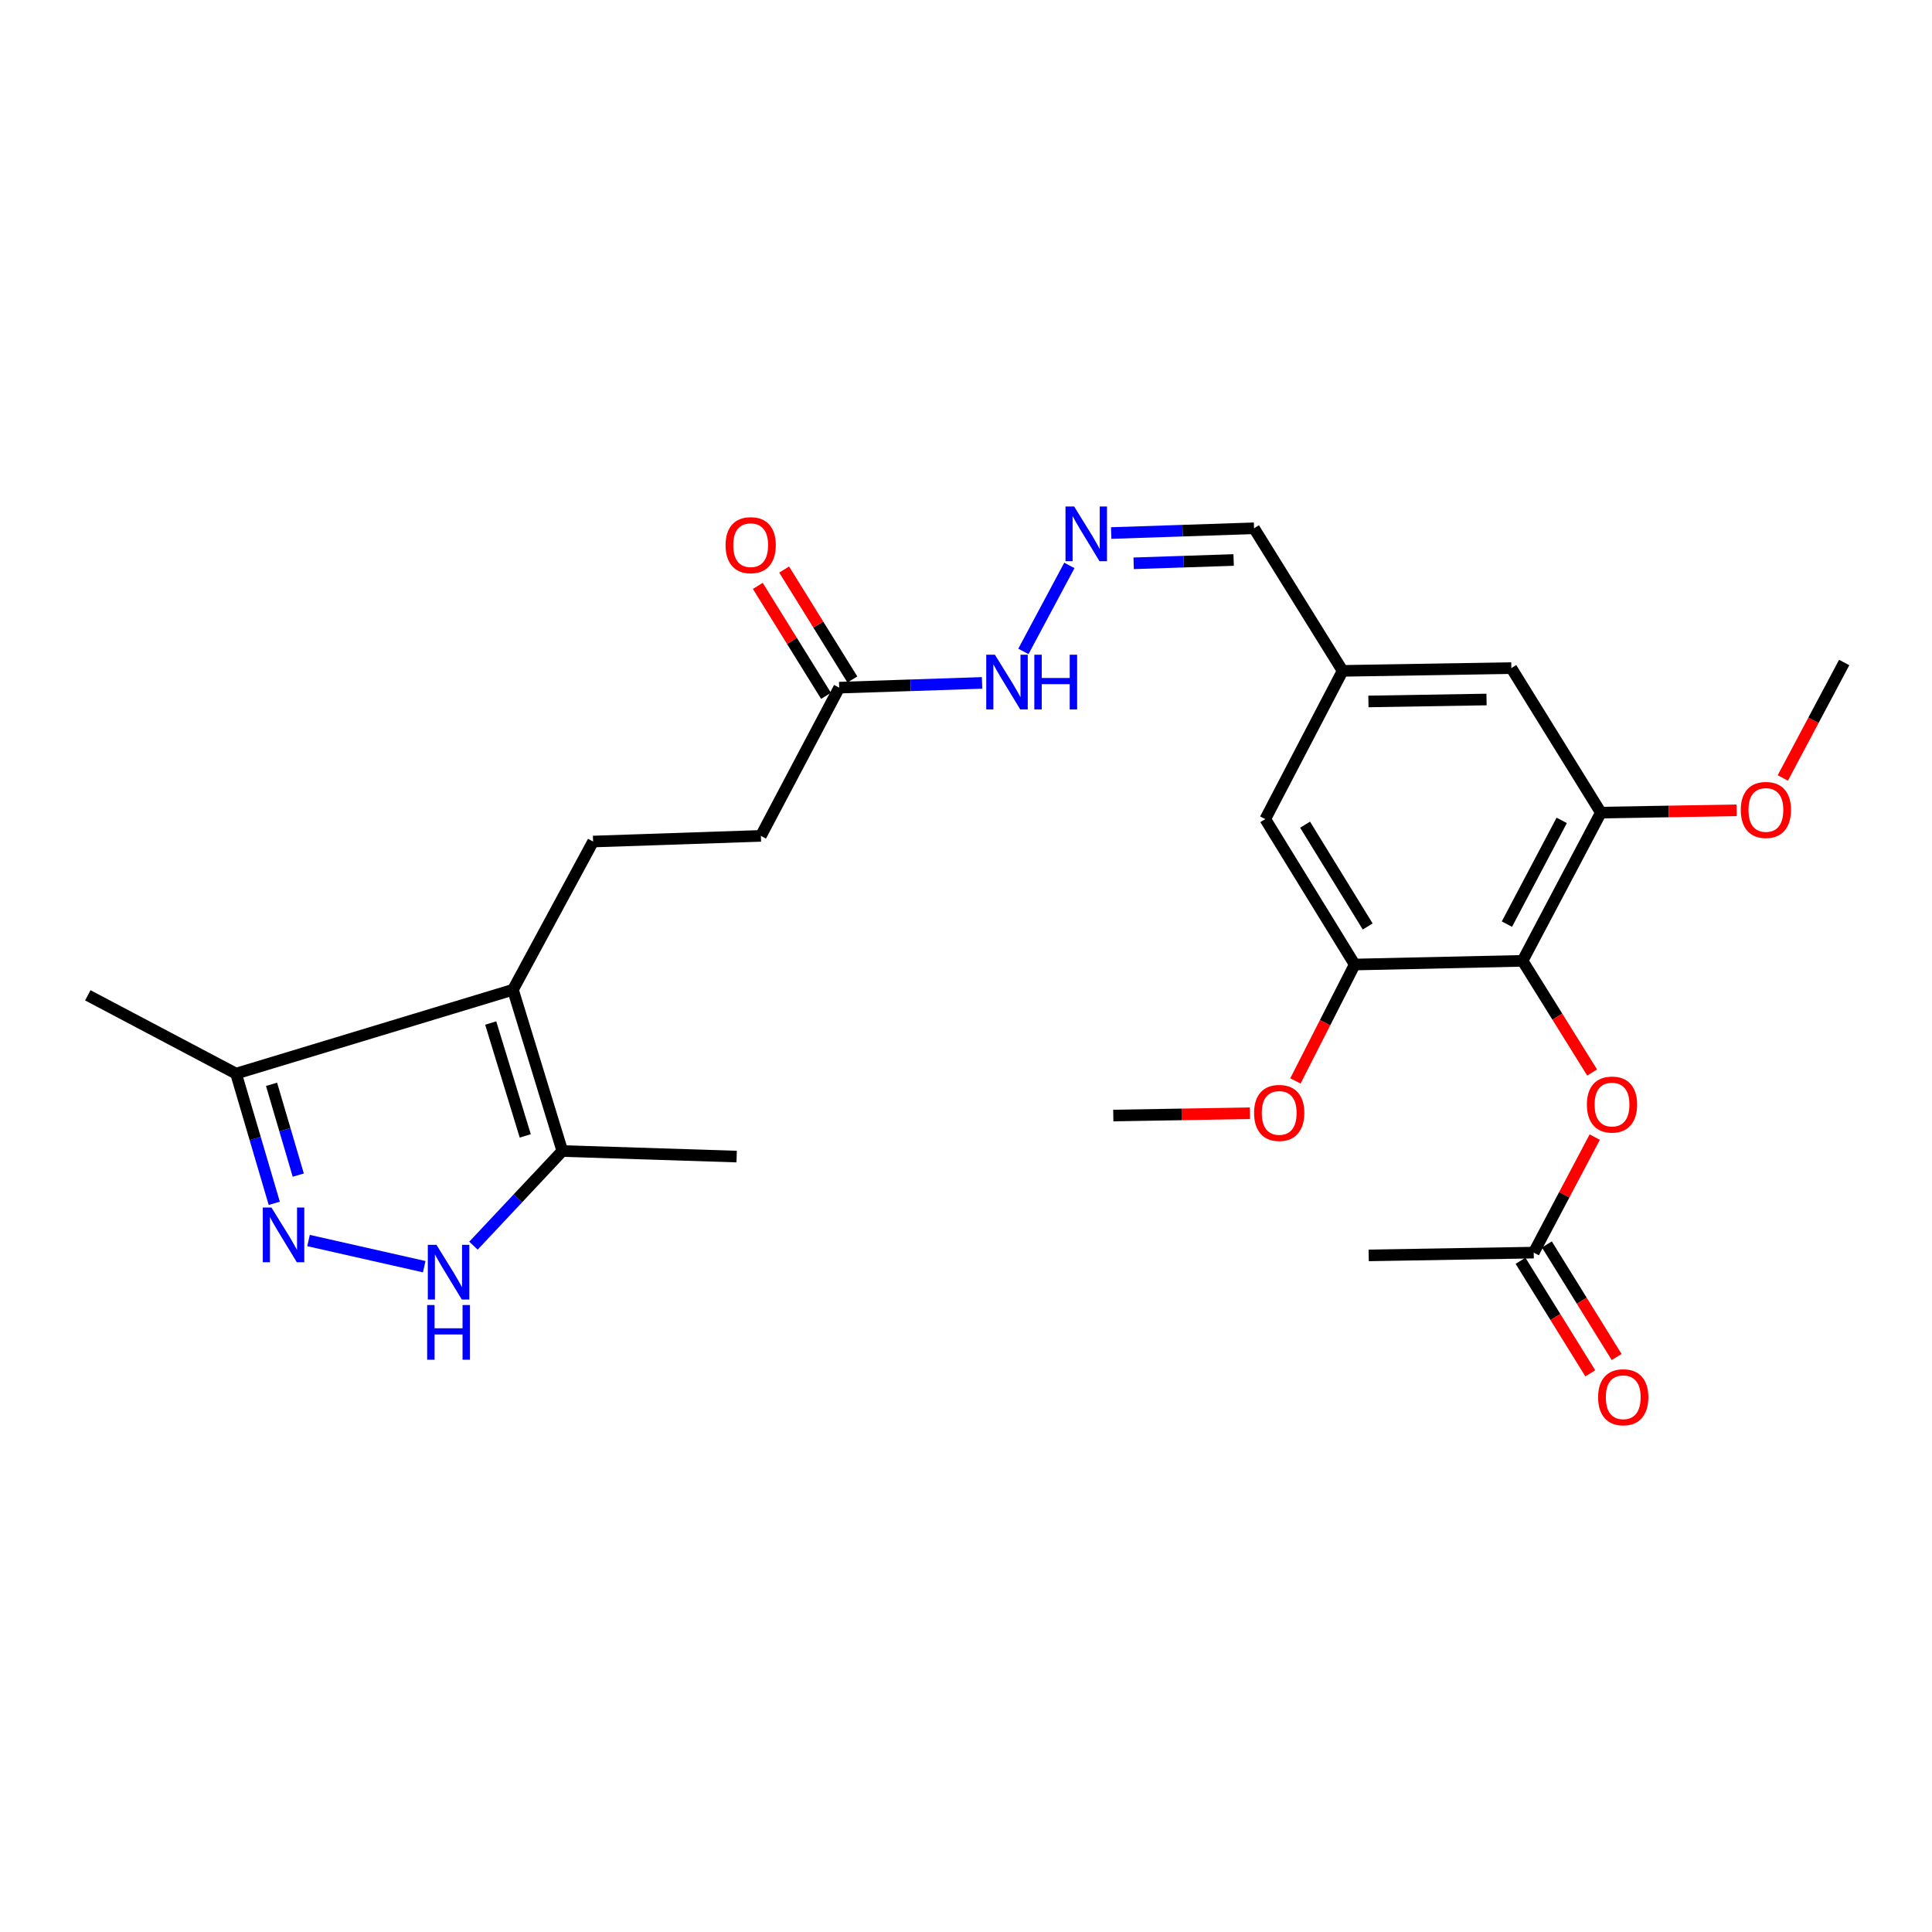 <?xml version='1.0' encoding='iso-8859-1'?>
<svg version='1.1' baseProfile='full'
              xmlns='http://www.w3.org/2000/svg'
                      xmlns:rdkit='http://www.rdkit.org/xml'
                      xmlns:xlink='http://www.w3.org/1999/xlink'
                  xml:space='preserve'
width='1000px' height='1000px' viewBox='0 0 1000 1000'>
<!-- END OF HEADER -->
<rect style='opacity:1.0;fill:#FFFFFF;stroke:none' width='1000' height='1000' x='0' y='0'> </rect>
<path class='bond-3' d='M 265.501,512.294 L 291.053,595.762' style='fill:none;fill-rule:evenodd;stroke:#000000;stroke-width:6px;stroke-linecap:butt;stroke-linejoin:miter;stroke-opacity:1' />
<path class='bond-3' d='M 253.989,529.512 L 271.875,587.939' style='fill:none;fill-rule:evenodd;stroke:#000000;stroke-width:6px;stroke-linecap:butt;stroke-linejoin:miter;stroke-opacity:1' />
<path class='bond-4' d='M 265.501,512.294 L 122.191,555.704' style='fill:none;fill-rule:evenodd;stroke:#000000;stroke-width:6px;stroke-linecap:butt;stroke-linejoin:miter;stroke-opacity:1' />
<path class='bond-8' d='M 265.501,512.294 L 306.986,435.575' style='fill:none;fill-rule:evenodd;stroke:#000000;stroke-width:6px;stroke-linecap:butt;stroke-linejoin:miter;stroke-opacity:1' />
<path class='bond-0' d='M 141.954,622.837 L 132.073,589.27' style='fill:none;fill-rule:evenodd;stroke:#0000FF;stroke-width:6px;stroke-linecap:butt;stroke-linejoin:miter;stroke-opacity:1' />
<path class='bond-0' d='M 132.073,589.27 L 122.191,555.704' style='fill:none;fill-rule:evenodd;stroke:#000000;stroke-width:6px;stroke-linecap:butt;stroke-linejoin:miter;stroke-opacity:1' />
<path class='bond-0' d='M 154.385,608.235 L 147.468,584.738' style='fill:none;fill-rule:evenodd;stroke:#0000FF;stroke-width:6px;stroke-linecap:butt;stroke-linejoin:miter;stroke-opacity:1' />
<path class='bond-0' d='M 147.468,584.738 L 140.551,561.242' style='fill:none;fill-rule:evenodd;stroke:#000000;stroke-width:6px;stroke-linecap:butt;stroke-linejoin:miter;stroke-opacity:1' />
<path class='bond-27' d='M 159.692,642.095 L 219.577,655.635' style='fill:none;fill-rule:evenodd;stroke:#0000FF;stroke-width:6px;stroke-linecap:butt;stroke-linejoin:miter;stroke-opacity:1' />
<path class='bond-1' d='M 788.082,497.333 L 828.612,420.614' style='fill:none;fill-rule:evenodd;stroke:#000000;stroke-width:6px;stroke-linecap:butt;stroke-linejoin:miter;stroke-opacity:1' />
<path class='bond-1' d='M 779.972,478.329 L 808.343,424.626' style='fill:none;fill-rule:evenodd;stroke:#000000;stroke-width:6px;stroke-linecap:butt;stroke-linejoin:miter;stroke-opacity:1' />
<path class='bond-7' d='M 788.082,497.333 L 806.084,526.231' style='fill:none;fill-rule:evenodd;stroke:#000000;stroke-width:6px;stroke-linecap:butt;stroke-linejoin:miter;stroke-opacity:1' />
<path class='bond-7' d='M 806.084,526.231 L 824.087,555.128' style='fill:none;fill-rule:evenodd;stroke:#FF0000;stroke-width:6px;stroke-linecap:butt;stroke-linejoin:miter;stroke-opacity:1' />
<path class='bond-28' d='M 788.082,497.333 L 701.19,499.241' style='fill:none;fill-rule:evenodd;stroke:#000000;stroke-width:6px;stroke-linecap:butt;stroke-linejoin:miter;stroke-opacity:1' />
<path class='bond-2' d='M 245.065,644.751 L 268.059,620.257' style='fill:none;fill-rule:evenodd;stroke:#0000FF;stroke-width:6px;stroke-linecap:butt;stroke-linejoin:miter;stroke-opacity:1' />
<path class='bond-2' d='M 268.059,620.257 L 291.053,595.762' style='fill:none;fill-rule:evenodd;stroke:#000000;stroke-width:6px;stroke-linecap:butt;stroke-linejoin:miter;stroke-opacity:1' />
<path class='bond-22' d='M 291.053,595.762 L 381.288,598.642' style='fill:none;fill-rule:evenodd;stroke:#000000;stroke-width:6px;stroke-linecap:butt;stroke-linejoin:miter;stroke-opacity:1' />
<path class='bond-23' d='M 122.191,555.704 L 45.455,515.174' style='fill:none;fill-rule:evenodd;stroke:#000000;stroke-width:6px;stroke-linecap:butt;stroke-linejoin:miter;stroke-opacity:1' />
<path class='bond-5' d='M 701.19,499.241 L 654.9,423.967' style='fill:none;fill-rule:evenodd;stroke:#000000;stroke-width:6px;stroke-linecap:butt;stroke-linejoin:miter;stroke-opacity:1' />
<path class='bond-5' d='M 707.917,479.544 L 675.514,426.851' style='fill:none;fill-rule:evenodd;stroke:#000000;stroke-width:6px;stroke-linecap:butt;stroke-linejoin:miter;stroke-opacity:1' />
<path class='bond-20' d='M 701.19,499.241 L 685.847,529.365' style='fill:none;fill-rule:evenodd;stroke:#000000;stroke-width:6px;stroke-linecap:butt;stroke-linejoin:miter;stroke-opacity:1' />
<path class='bond-20' d='M 685.847,529.365 L 670.503,559.488' style='fill:none;fill-rule:evenodd;stroke:#FF0000;stroke-width:6px;stroke-linecap:butt;stroke-linejoin:miter;stroke-opacity:1' />
<path class='bond-6' d='M 828.612,420.614 L 782.269,345.803' style='fill:none;fill-rule:evenodd;stroke:#000000;stroke-width:6px;stroke-linecap:butt;stroke-linejoin:miter;stroke-opacity:1' />
<path class='bond-21' d='M 828.612,420.614 L 863.75,420.009' style='fill:none;fill-rule:evenodd;stroke:#000000;stroke-width:6px;stroke-linecap:butt;stroke-linejoin:miter;stroke-opacity:1' />
<path class='bond-21' d='M 863.75,420.009 L 898.888,419.404' style='fill:none;fill-rule:evenodd;stroke:#FF0000;stroke-width:6px;stroke-linecap:butt;stroke-linejoin:miter;stroke-opacity:1' />
<path class='bond-10' d='M 825.43,588.565 L 809.64,618.46' style='fill:none;fill-rule:evenodd;stroke:#FF0000;stroke-width:6px;stroke-linecap:butt;stroke-linejoin:miter;stroke-opacity:1' />
<path class='bond-10' d='M 809.64,618.46 L 793.85,648.355' style='fill:none;fill-rule:evenodd;stroke:#000000;stroke-width:6px;stroke-linecap:butt;stroke-linejoin:miter;stroke-opacity:1' />
<path class='bond-19' d='M 306.986,435.575 L 393.833,432.651' style='fill:none;fill-rule:evenodd;stroke:#000000;stroke-width:6px;stroke-linecap:butt;stroke-linejoin:miter;stroke-opacity:1' />
<path class='bond-9' d='M 553.506,292.659 L 529.706,337.171' style='fill:none;fill-rule:evenodd;stroke:#0000FF;stroke-width:6px;stroke-linecap:butt;stroke-linejoin:miter;stroke-opacity:1' />
<path class='bond-18' d='M 575.152,275.896 L 612.12,274.67' style='fill:none;fill-rule:evenodd;stroke:#0000FF;stroke-width:6px;stroke-linecap:butt;stroke-linejoin:miter;stroke-opacity:1' />
<path class='bond-18' d='M 612.12,274.67 L 649.087,273.444' style='fill:none;fill-rule:evenodd;stroke:#000000;stroke-width:6px;stroke-linecap:butt;stroke-linejoin:miter;stroke-opacity:1' />
<path class='bond-18' d='M 586.774,291.567 L 612.652,290.709' style='fill:none;fill-rule:evenodd;stroke:#0000FF;stroke-width:6px;stroke-linecap:butt;stroke-linejoin:miter;stroke-opacity:1' />
<path class='bond-18' d='M 612.652,290.709 L 638.529,289.851' style='fill:none;fill-rule:evenodd;stroke:#000000;stroke-width:6px;stroke-linecap:butt;stroke-linejoin:miter;stroke-opacity:1' />
<path class='bond-16' d='M 787.029,652.582 L 805.079,681.71' style='fill:none;fill-rule:evenodd;stroke:#000000;stroke-width:6px;stroke-linecap:butt;stroke-linejoin:miter;stroke-opacity:1' />
<path class='bond-16' d='M 805.079,681.71 L 823.128,710.838' style='fill:none;fill-rule:evenodd;stroke:#FF0000;stroke-width:6px;stroke-linecap:butt;stroke-linejoin:miter;stroke-opacity:1' />
<path class='bond-16' d='M 800.671,644.129 L 818.72,673.257' style='fill:none;fill-rule:evenodd;stroke:#000000;stroke-width:6px;stroke-linecap:butt;stroke-linejoin:miter;stroke-opacity:1' />
<path class='bond-16' d='M 818.72,673.257 L 836.769,702.385' style='fill:none;fill-rule:evenodd;stroke:#FF0000;stroke-width:6px;stroke-linecap:butt;stroke-linejoin:miter;stroke-opacity:1' />
<path class='bond-24' d='M 793.85,648.355 L 708.438,649.791' style='fill:none;fill-rule:evenodd;stroke:#000000;stroke-width:6px;stroke-linecap:butt;stroke-linejoin:miter;stroke-opacity:1' />
<path class='bond-11' d='M 434.363,355.932 L 393.833,432.651' style='fill:none;fill-rule:evenodd;stroke:#000000;stroke-width:6px;stroke-linecap:butt;stroke-linejoin:miter;stroke-opacity:1' />
<path class='bond-15' d='M 434.363,355.932 L 471.335,354.702' style='fill:none;fill-rule:evenodd;stroke:#000000;stroke-width:6px;stroke-linecap:butt;stroke-linejoin:miter;stroke-opacity:1' />
<path class='bond-15' d='M 471.335,354.702 L 508.307,353.472' style='fill:none;fill-rule:evenodd;stroke:#0000FF;stroke-width:6px;stroke-linecap:butt;stroke-linejoin:miter;stroke-opacity:1' />
<path class='bond-17' d='M 441.182,351.701 L 423.53,323.248' style='fill:none;fill-rule:evenodd;stroke:#000000;stroke-width:6px;stroke-linecap:butt;stroke-linejoin:miter;stroke-opacity:1' />
<path class='bond-17' d='M 423.53,323.248 L 405.878,294.795' style='fill:none;fill-rule:evenodd;stroke:#FF0000;stroke-width:6px;stroke-linecap:butt;stroke-linejoin:miter;stroke-opacity:1' />
<path class='bond-17' d='M 427.545,360.162 L 409.893,331.708' style='fill:none;fill-rule:evenodd;stroke:#000000;stroke-width:6px;stroke-linecap:butt;stroke-linejoin:miter;stroke-opacity:1' />
<path class='bond-17' d='M 409.893,331.708 L 392.241,303.255' style='fill:none;fill-rule:evenodd;stroke:#FF0000;stroke-width:6px;stroke-linecap:butt;stroke-linejoin:miter;stroke-opacity:1' />
<path class='bond-12' d='M 654.9,423.967 L 694.931,347.239' style='fill:none;fill-rule:evenodd;stroke:#000000;stroke-width:6px;stroke-linecap:butt;stroke-linejoin:miter;stroke-opacity:1' />
<path class='bond-13' d='M 782.269,345.803 L 694.931,347.239' style='fill:none;fill-rule:evenodd;stroke:#000000;stroke-width:6px;stroke-linecap:butt;stroke-linejoin:miter;stroke-opacity:1' />
<path class='bond-13' d='M 769.432,362.065 L 708.296,363.069' style='fill:none;fill-rule:evenodd;stroke:#000000;stroke-width:6px;stroke-linecap:butt;stroke-linejoin:miter;stroke-opacity:1' />
<path class='bond-14' d='M 694.931,347.239 L 649.087,273.444' style='fill:none;fill-rule:evenodd;stroke:#000000;stroke-width:6px;stroke-linecap:butt;stroke-linejoin:miter;stroke-opacity:1' />
<path class='bond-26' d='M 646.966,576.215 L 611.602,576.81' style='fill:none;fill-rule:evenodd;stroke:#FF0000;stroke-width:6px;stroke-linecap:butt;stroke-linejoin:miter;stroke-opacity:1' />
<path class='bond-26' d='M 611.602,576.81 L 576.238,577.405' style='fill:none;fill-rule:evenodd;stroke:#000000;stroke-width:6px;stroke-linecap:butt;stroke-linejoin:miter;stroke-opacity:1' />
<path class='bond-25' d='M 922.783,402.665 L 938.664,372.79' style='fill:none;fill-rule:evenodd;stroke:#FF0000;stroke-width:6px;stroke-linecap:butt;stroke-linejoin:miter;stroke-opacity:1' />
<path class='bond-25' d='M 938.664,372.79 L 954.545,342.915' style='fill:none;fill-rule:evenodd;stroke:#000000;stroke-width:6px;stroke-linecap:butt;stroke-linejoin:miter;stroke-opacity:1' />
<path  class='atom-1' d='M 140.503 625.012
L 149.783 640.012
Q 150.703 641.492, 152.183 644.172
Q 153.663 646.852, 153.743 647.012
L 153.743 625.012
L 157.503 625.012
L 157.503 653.332
L 153.623 653.332
L 143.663 636.932
Q 142.503 635.012, 141.263 632.812
Q 140.063 630.612, 139.703 629.932
L 139.703 653.332
L 136.023 653.332
L 136.023 625.012
L 140.503 625.012
' fill='#0000FF'/>
<path  class='atom-3' d='M 225.915 644.323
L 235.195 659.323
Q 236.115 660.803, 237.595 663.483
Q 239.075 666.163, 239.155 666.323
L 239.155 644.323
L 242.915 644.323
L 242.915 672.643
L 239.035 672.643
L 229.075 656.243
Q 227.915 654.323, 226.675 652.123
Q 225.475 649.923, 225.115 649.243
L 225.115 672.643
L 221.435 672.643
L 221.435 644.323
L 225.915 644.323
' fill='#0000FF'/>
<path  class='atom-3' d='M 221.095 675.475
L 224.935 675.475
L 224.935 687.515
L 239.415 687.515
L 239.415 675.475
L 243.255 675.475
L 243.255 703.795
L 239.415 703.795
L 239.415 690.715
L 224.935 690.715
L 224.935 703.795
L 221.095 703.795
L 221.095 675.475
' fill='#0000FF'/>
<path  class='atom-8' d='M 821.372 571.716
Q 821.372 564.916, 824.732 561.116
Q 828.092 557.316, 834.372 557.316
Q 840.652 557.316, 844.012 561.116
Q 847.372 564.916, 847.372 571.716
Q 847.372 578.596, 843.972 582.516
Q 840.572 586.396, 834.372 586.396
Q 828.132 586.396, 824.732 582.516
Q 821.372 578.636, 821.372 571.716
M 834.372 583.196
Q 838.692 583.196, 841.012 580.316
Q 843.372 577.396, 843.372 571.716
Q 843.372 566.156, 841.012 563.356
Q 838.692 560.516, 834.372 560.516
Q 830.052 560.516, 827.692 563.316
Q 825.372 566.116, 825.372 571.716
Q 825.372 577.436, 827.692 580.316
Q 830.052 583.196, 834.372 583.196
' fill='#FF0000'/>
<path  class='atom-10' d='M 555.98 262.164
L 565.26 277.164
Q 566.18 278.644, 567.66 281.324
Q 569.14 284.004, 569.22 284.164
L 569.22 262.164
L 572.98 262.164
L 572.98 290.484
L 569.1 290.484
L 559.14 274.084
Q 557.98 272.164, 556.74 269.964
Q 555.54 267.764, 555.18 267.084
L 555.18 290.484
L 551.5 290.484
L 551.5 262.164
L 555.98 262.164
' fill='#0000FF'/>
<path  class='atom-16' d='M 514.959 338.883
L 524.239 353.883
Q 525.159 355.363, 526.639 358.043
Q 528.119 360.723, 528.199 360.883
L 528.199 338.883
L 531.959 338.883
L 531.959 367.203
L 528.079 367.203
L 518.119 350.803
Q 516.959 348.883, 515.719 346.683
Q 514.519 344.483, 514.159 343.803
L 514.159 367.203
L 510.479 367.203
L 510.479 338.883
L 514.959 338.883
' fill='#0000FF'/>
<path  class='atom-16' d='M 535.359 338.883
L 539.199 338.883
L 539.199 350.923
L 553.679 350.923
L 553.679 338.883
L 557.519 338.883
L 557.519 367.203
L 553.679 367.203
L 553.679 354.123
L 539.199 354.123
L 539.199 367.203
L 535.359 367.203
L 535.359 338.883
' fill='#0000FF'/>
<path  class='atom-17' d='M 827.185 723.211
Q 827.185 716.411, 830.545 712.611
Q 833.905 708.811, 840.185 708.811
Q 846.465 708.811, 849.825 712.611
Q 853.185 716.411, 853.185 723.211
Q 853.185 730.091, 849.785 734.011
Q 846.385 737.891, 840.185 737.891
Q 833.945 737.891, 830.545 734.011
Q 827.185 730.131, 827.185 723.211
M 840.185 734.691
Q 844.505 734.691, 846.825 731.811
Q 849.185 728.891, 849.185 723.211
Q 849.185 717.651, 846.825 714.851
Q 844.505 712.011, 840.185 712.011
Q 835.865 712.011, 833.505 714.811
Q 831.185 717.611, 831.185 723.211
Q 831.185 728.931, 833.505 731.811
Q 835.865 734.691, 840.185 734.691
' fill='#FF0000'/>
<path  class='atom-18' d='M 375.555 282.172
Q 375.555 275.372, 378.915 271.572
Q 382.275 267.772, 388.555 267.772
Q 394.835 267.772, 398.195 271.572
Q 401.555 275.372, 401.555 282.172
Q 401.555 289.052, 398.155 292.972
Q 394.755 296.852, 388.555 296.852
Q 382.315 296.852, 378.915 292.972
Q 375.555 289.092, 375.555 282.172
M 388.555 293.652
Q 392.875 293.652, 395.195 290.772
Q 397.555 287.852, 397.555 282.172
Q 397.555 276.612, 395.195 273.812
Q 392.875 270.972, 388.555 270.972
Q 384.235 270.972, 381.875 273.772
Q 379.555 276.572, 379.555 282.172
Q 379.555 287.892, 381.875 290.772
Q 384.235 293.652, 388.555 293.652
' fill='#FF0000'/>
<path  class='atom-21' d='M 649.113 576.04
Q 649.113 569.24, 652.473 565.44
Q 655.833 561.64, 662.113 561.64
Q 668.393 561.64, 671.753 565.44
Q 675.113 569.24, 675.113 576.04
Q 675.113 582.92, 671.713 586.84
Q 668.313 590.72, 662.113 590.72
Q 655.873 590.72, 652.473 586.84
Q 649.113 582.96, 649.113 576.04
M 662.113 587.52
Q 666.433 587.52, 668.753 584.64
Q 671.113 581.72, 671.113 576.04
Q 671.113 570.48, 668.753 567.68
Q 666.433 564.84, 662.113 564.84
Q 657.793 564.84, 655.433 567.64
Q 653.113 570.44, 653.113 576.04
Q 653.113 581.76, 655.433 584.64
Q 657.793 587.52, 662.113 587.52
' fill='#FF0000'/>
<path  class='atom-22' d='M 901.024 419.223
Q 901.024 412.423, 904.384 408.623
Q 907.744 404.823, 914.024 404.823
Q 920.304 404.823, 923.664 408.623
Q 927.024 412.423, 927.024 419.223
Q 927.024 426.103, 923.624 430.023
Q 920.224 433.903, 914.024 433.903
Q 907.784 433.903, 904.384 430.023
Q 901.024 426.143, 901.024 419.223
M 914.024 430.703
Q 918.344 430.703, 920.664 427.823
Q 923.024 424.903, 923.024 419.223
Q 923.024 413.663, 920.664 410.863
Q 918.344 408.023, 914.024 408.023
Q 909.704 408.023, 907.344 410.823
Q 905.024 413.623, 905.024 419.223
Q 905.024 424.943, 907.344 427.823
Q 909.704 430.703, 914.024 430.703
' fill='#FF0000'/>
</svg>
